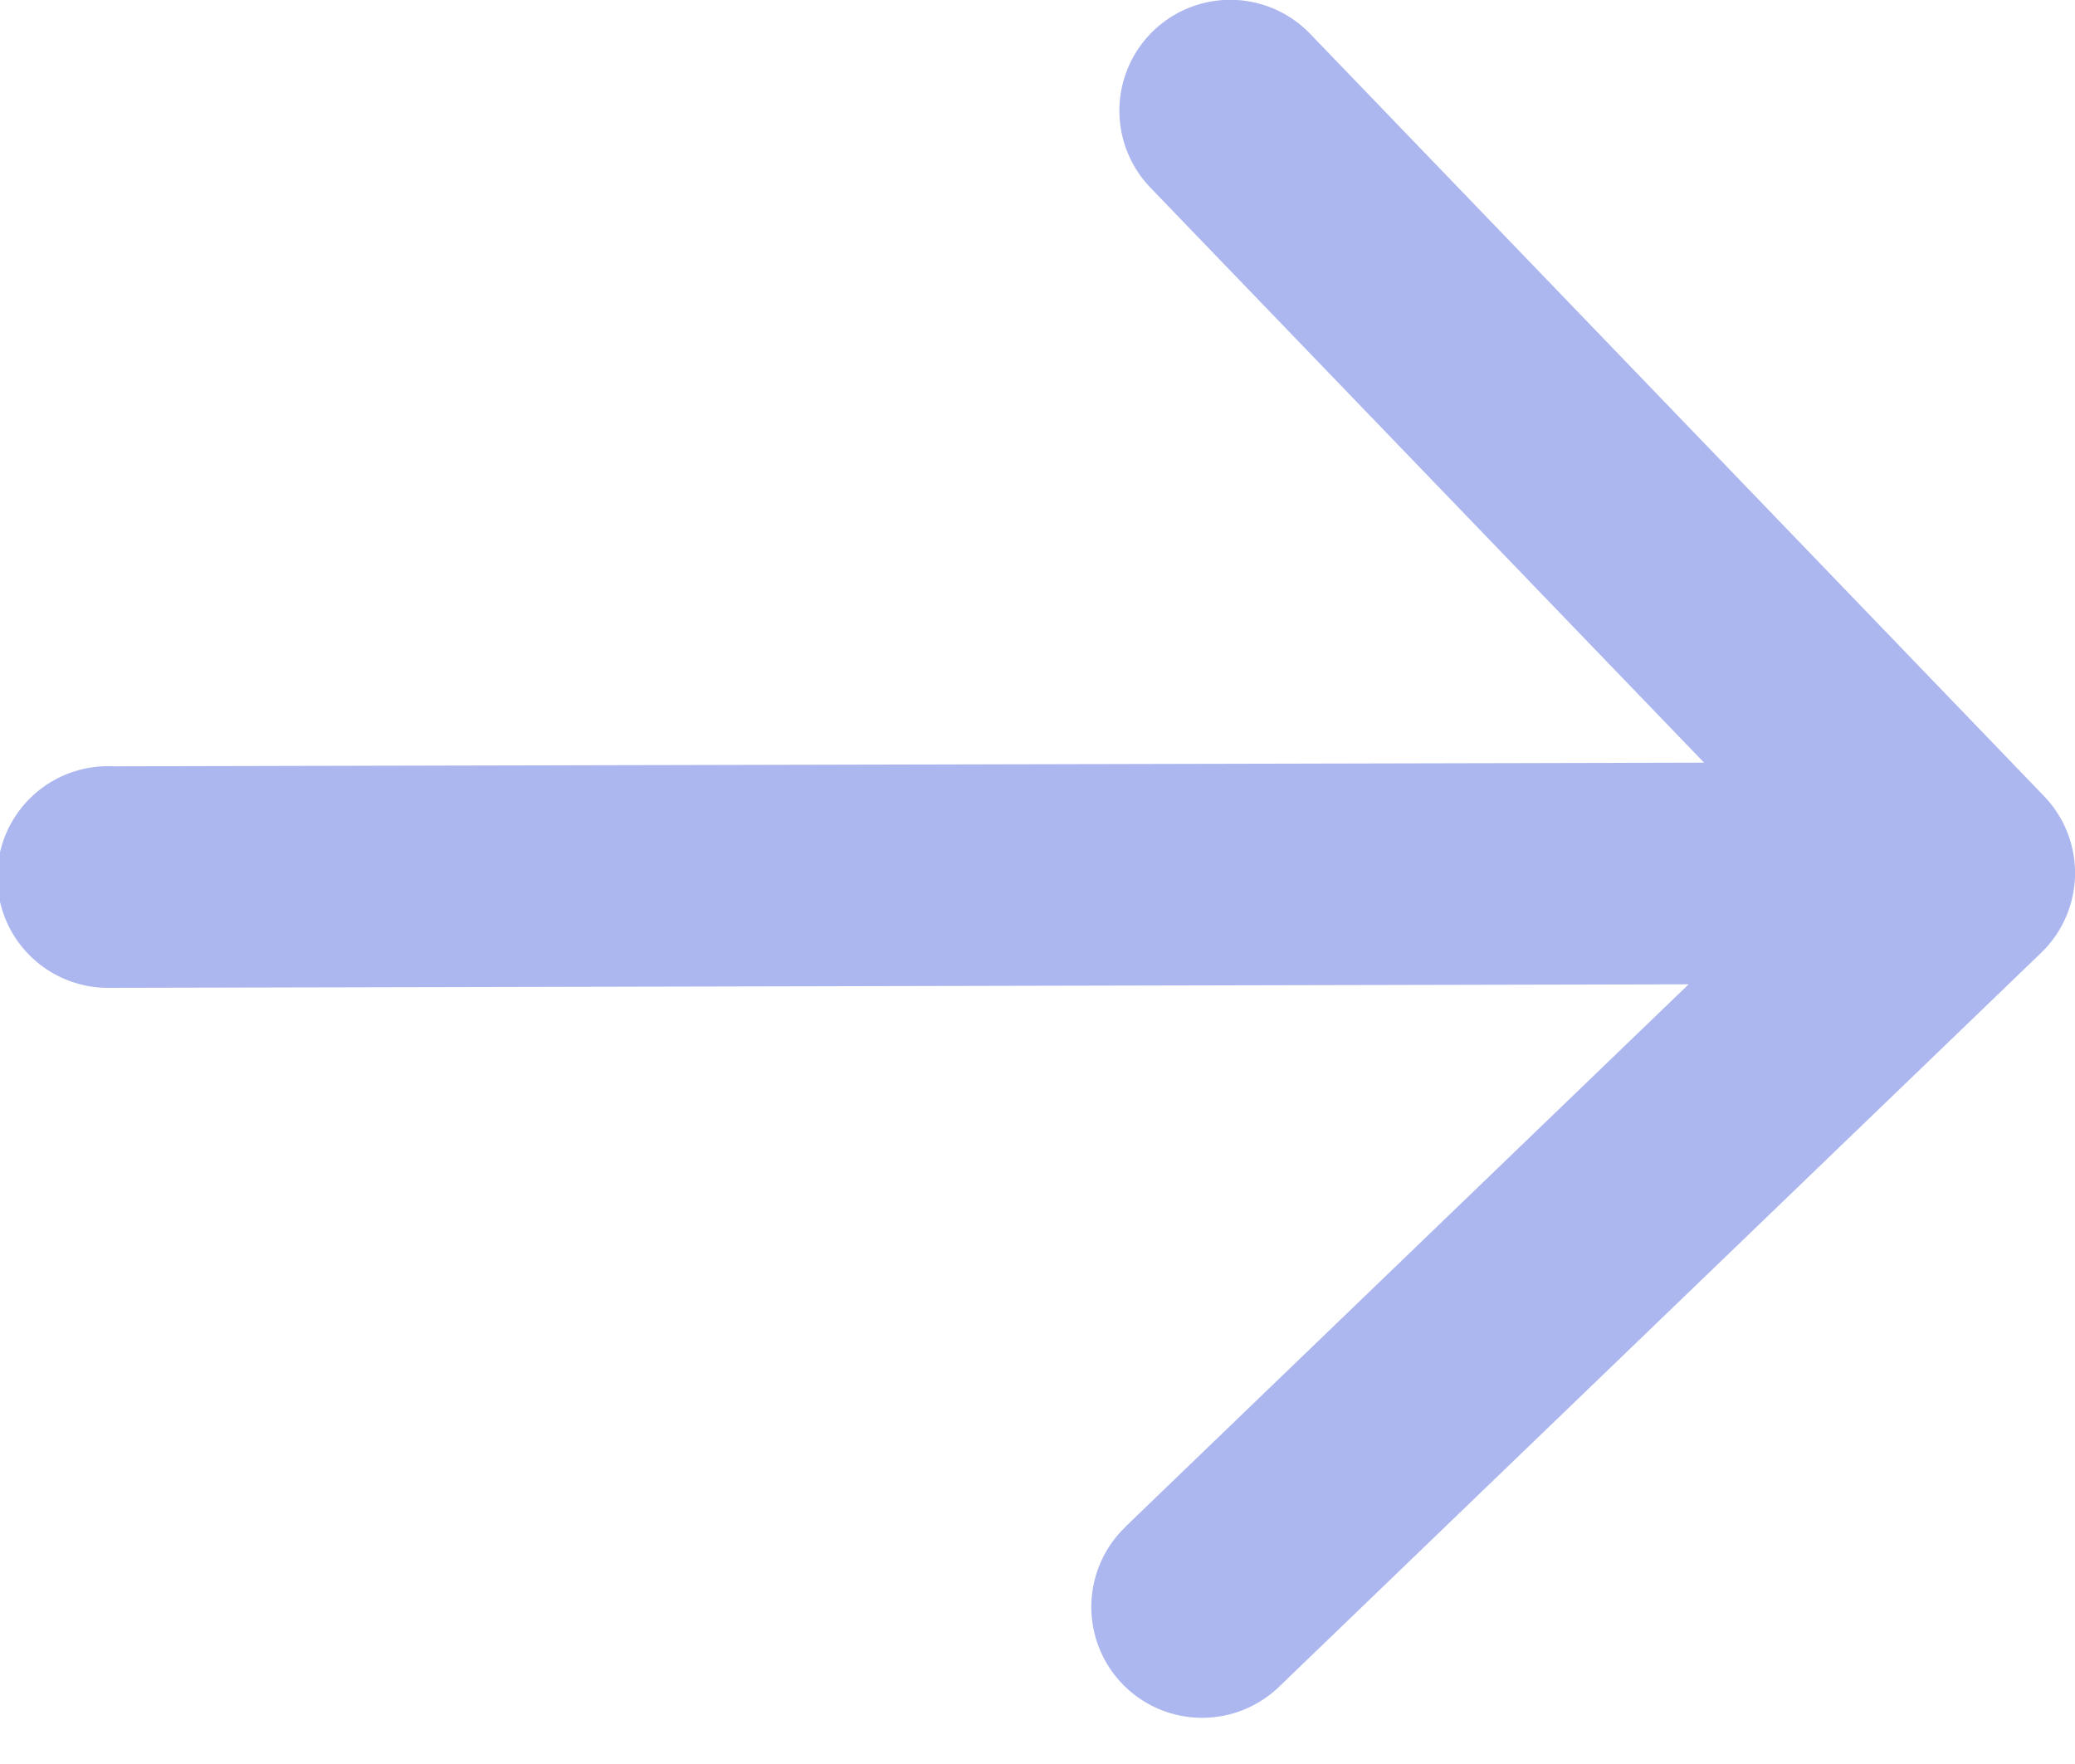 <svg width="20" height="17" viewBox="0 0 20 17" fill="none" xmlns="http://www.w3.org/2000/svg" preserveAspectRatio="xMinYMin meet"><path fill-rule="evenodd" clip-rule="evenodd" d="M10.846 14.717a1.068 1.068 0 0 0 1.482 1.539l7.345-7.073a1.068 1.068 0 0 0 .029-1.51L12.628.326a1.068 1.068 0 0 0-1.54 1.482l5.337 5.542-15.338.035a1.068 1.068 0 1 0-.04 2.135l15.229-.034-5.431 5.23Z" fill="#ACB6EF"/></svg>